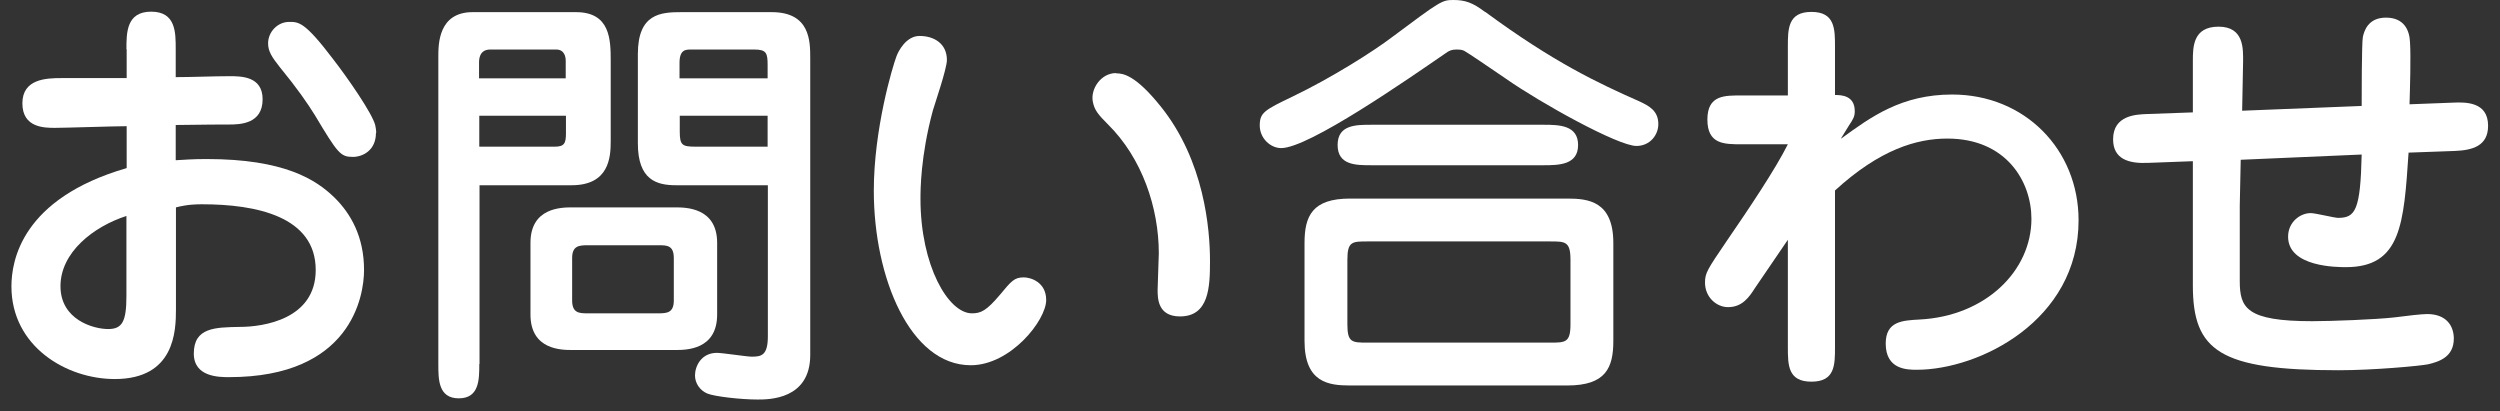 <?xml version="1.0" encoding="UTF-8"?>
<svg id="_お問い合わせ" data-name="お問い合わせ" xmlns="http://www.w3.org/2000/svg" viewBox="0 0 105 17.28">
  <rect x="0" y="0" width="105" height="17.28" fill="#333333" stroke="none"/>
  <defs>
    <style>
      .cls-1 {
        fill: #fff;
      }
    </style>
  </defs>
  <path class="cls-1" d="M5.31,2.07c0-.7,0-1.58,1.04-1.58s1.03.88,1.03,1.58v1.17c.63,0,1.62-.04,2.25-.04.5,0,1.4,0,1.4.97,0,1.04-.95,1.06-1.42,1.06-.5,0-.67,0-2.23.02v1.48c.34-.02.72-.05,1.3-.05,3.26,0,4.59.86,5.37,1.62.68.67,1.24,1.64,1.24,3.04,0,1.12-.56,4.5-5.67,4.5-.41,0-1.48,0-1.48-.99,0-1.1.9-1.1,1.93-1.12.99,0,3.19-.32,3.19-2.39,0-2.25-2.5-2.76-4.77-2.76-.22,0-.59,0-1.1.13v4.29c0,.9-.05,2.92-2.57,2.92-2.03,0-4.34-1.37-4.34-3.89,0-1.08.43-3.69,4.84-4.97v-1.76c-.49,0-2.57.07-3.01.07s-1.37,0-1.37-1.03,1.01-1.06,1.64-1.06h2.74v-1.21ZM5.31,9.07c-1.39.45-2.77,1.53-2.77,2.95s1.4,1.8,2,1.8.77-.32.77-1.4v-3.35ZM15.79,5.58c0,.74-.56,1.01-.97,1.01-.52,0-.63-.14-1.6-1.76-.29-.47-.76-1.15-1.46-2-.34-.43-.5-.67-.5-1.01,0-.49.41-.9.88-.9.4,0,.65-.02,1.84,1.55.63.81,1.66,2.3,1.78,2.79.02.11.04.2.04.32Z"/>
  <path class="cls-1" d="M20.13,15.29c0,.65,0,1.44-.86,1.44s-.86-.79-.86-1.44V2.38c0-.52,0-1.87,1.44-1.87h4.34c1.44,0,1.46,1.15,1.46,2.05v3.38c0,.67-.07,1.84-1.64,1.84h-3.87v7.51ZM23.76,3.29v-.74c0-.14-.04-.47-.4-.47h-2.77c-.47,0-.47.43-.47.56v.65h3.64ZM20.13,4.86v1.3h3.17c.4,0,.47-.14.47-.56v-.74h-3.64ZM28.36,8.71c.43,0,1.76,0,1.76,1.49v3.01c0,1.49-1.31,1.49-1.76,1.49h-4.32c-.45,0-1.76,0-1.76-1.49v-3.01c0-1.49,1.31-1.49,1.76-1.49h4.32ZM24.7,10.3c-.38,0-.67.02-.67.54v1.78c0,.54.31.54.67.54h2.95c.36,0,.65-.02.65-.54v-1.78c0-.54-.29-.54-.65-.54h-2.95ZM28.39,7.78c-.81,0-1.6-.22-1.6-1.76v-3.75c0-1.71.97-1.76,1.84-1.76h3.78c1.62,0,1.62,1.22,1.62,1.94v12.46c0,1.87-1.73,1.87-2.21,1.87-.72,0-1.82-.13-2.11-.25-.31-.13-.52-.43-.52-.76,0-.4.27-.95.92-.95.23,0,1.26.16,1.46.16.41,0,.68-.05.68-.86v-6.34h-3.85ZM32.24,3.29v-.56c0-.5-.05-.65-.56-.65h-2.65c-.23,0-.49,0-.49.56v.65h3.69ZM28.55,4.86v.67c0,.58.11.63.68.63h3.01v-1.3h-3.69Z"/>
  <path class="cls-1" d="M39.77,2.52c0,.36-.5,1.82-.59,2.12-.52,1.93-.52,3.35-.52,3.71,0,2.81,1.17,4.81,2.16,4.81.38,0,.61-.11,1.17-.77.49-.59.61-.74,1.01-.74.29,0,.94.2.94.95,0,.85-1.49,2.74-3.17,2.74-2.54,0-4.07-3.67-4.07-7.33,0-2.59.79-5.22.95-5.64.07-.2.4-.86.97-.86.61,0,1.15.32,1.15,1.01ZM46.88,3.08c.29,0,.81.07,1.87,1.39,1.84,2.29,2.07,5.17,2.07,6.5,0,1.08-.04,2.32-1.26,2.32-.94,0-.94-.77-.94-1.12,0-.25.05-1.31.05-1.53,0-1.91-.7-4-2.14-5.42-.4-.4-.56-.59-.63-.94-.11-.54.34-1.21.97-1.21Z"/>
  <path class="cls-1" d="M62.38.5c2.88,2.12,4.74,2.99,6.48,3.76.38.18.79.38.79.95,0,.47-.36.92-.92.92-.77,0-4.02-1.8-5.49-2.83-.58-.4-1.66-1.13-1.75-1.17-.11-.05-.23-.05-.31-.05-.2,0-.31.04-.47.16-1.57,1.08-5.74,3.98-6.9,3.98-.45,0-.9-.41-.9-.95s.2-.65,1.39-1.22c1.64-.79,3.38-1.89,4.18-2.5,2.02-1.51,2.09-1.55,2.56-1.55.5,0,.81.11,1.33.5ZM54.79,10.21c0-1.13.32-1.87,1.91-1.87h9.13c.88,0,1.93.11,1.93,1.87v4.11c0,1.13-.32,1.87-1.93,1.87h-9.13c-.88,0-1.91-.11-1.91-1.87v-4.11ZM64.84,5.24c.65,0,1.44.02,1.44.85s-.79.85-1.44.85h-7.24c-.65,0-1.42,0-1.42-.85s.77-.85,1.42-.85h7.24ZM65.96,10.91c0-.77-.22-.77-.85-.77h-7.67c-.65,0-.85,0-.85.77v2.72c0,.76.2.76.85.76h7.67c.63,0,.85,0,.85-.76v-2.72Z"/>
  <path class="cls-1" d="M77.33,5.82c1.26-.92,2.54-1.85,4.66-1.85,3.06,0,5.31,2.32,5.31,5.28,0,4.23-4.19,6.28-6.79,6.28-.4,0-1.31,0-1.31-1.1,0-.94.7-.97,1.42-1.01,2.77-.14,4.7-2.04,4.7-4.23,0-1.57-1.06-3.37-3.53-3.37-1.28,0-2.83.45-4.72,2.18v6.57c0,.76,0,1.46-.99,1.46s-.99-.7-.99-1.46v-4.5l-1.39,2.04c-.23.36-.52.79-1.12.79-.5,0-.97-.43-.97-1.03,0-.4.09-.54.92-1.76.9-1.31,2.03-2.99,2.56-4.05h-1.94c-.74,0-1.44,0-1.44-1.04s.74-1.01,1.44-1.01h1.94V1.96c0-.74,0-1.46.99-1.46s.99.72.99,1.46v2.03c.27,0,.83.02.83.68,0,.23-.07.34-.25.61l-.32.52Z"/>
  <path class="cls-1" d="M94.07,8.61v3.19c0,1.13.27,1.69,3.04,1.69.79,0,2.68-.07,3.46-.16.52-.07,1.15-.14,1.37-.14.81,0,1.12.5,1.12,1.03,0,.77-.61.97-1.08,1.08-.34.07-2.3.25-3.76.25-4.99,0-6.12-.81-6.12-3.56v-5.22l-1.87.07c-.83.04-1.48-.16-1.48-.99,0-1.03,1.01-1.04,1.4-1.06l1.95-.07v-2.16c0-.58,0-1.44,1.08-1.44s1.03.95,1.03,1.46l-.04,2.07,5.02-.2c0-.36,0-2.65.05-2.9.05-.22.2-.81.97-.81s.99.54,1.01,1.03c.04.61,0,1.94-.02,2.61l1.84-.07c.49-.02,1.46-.05,1.46.97,0,.85-.65,1.03-1.4,1.06l-1.94.07c-.2,2.99-.31,4.81-2.63,4.81-.36,0-2.43,0-2.43-1.28,0-.61.5-.99.95-.99.2,0,.99.2,1.15.2.72,0,.94-.31.99-2.66l-5.08.22-.04,1.93Z"/>
</svg>